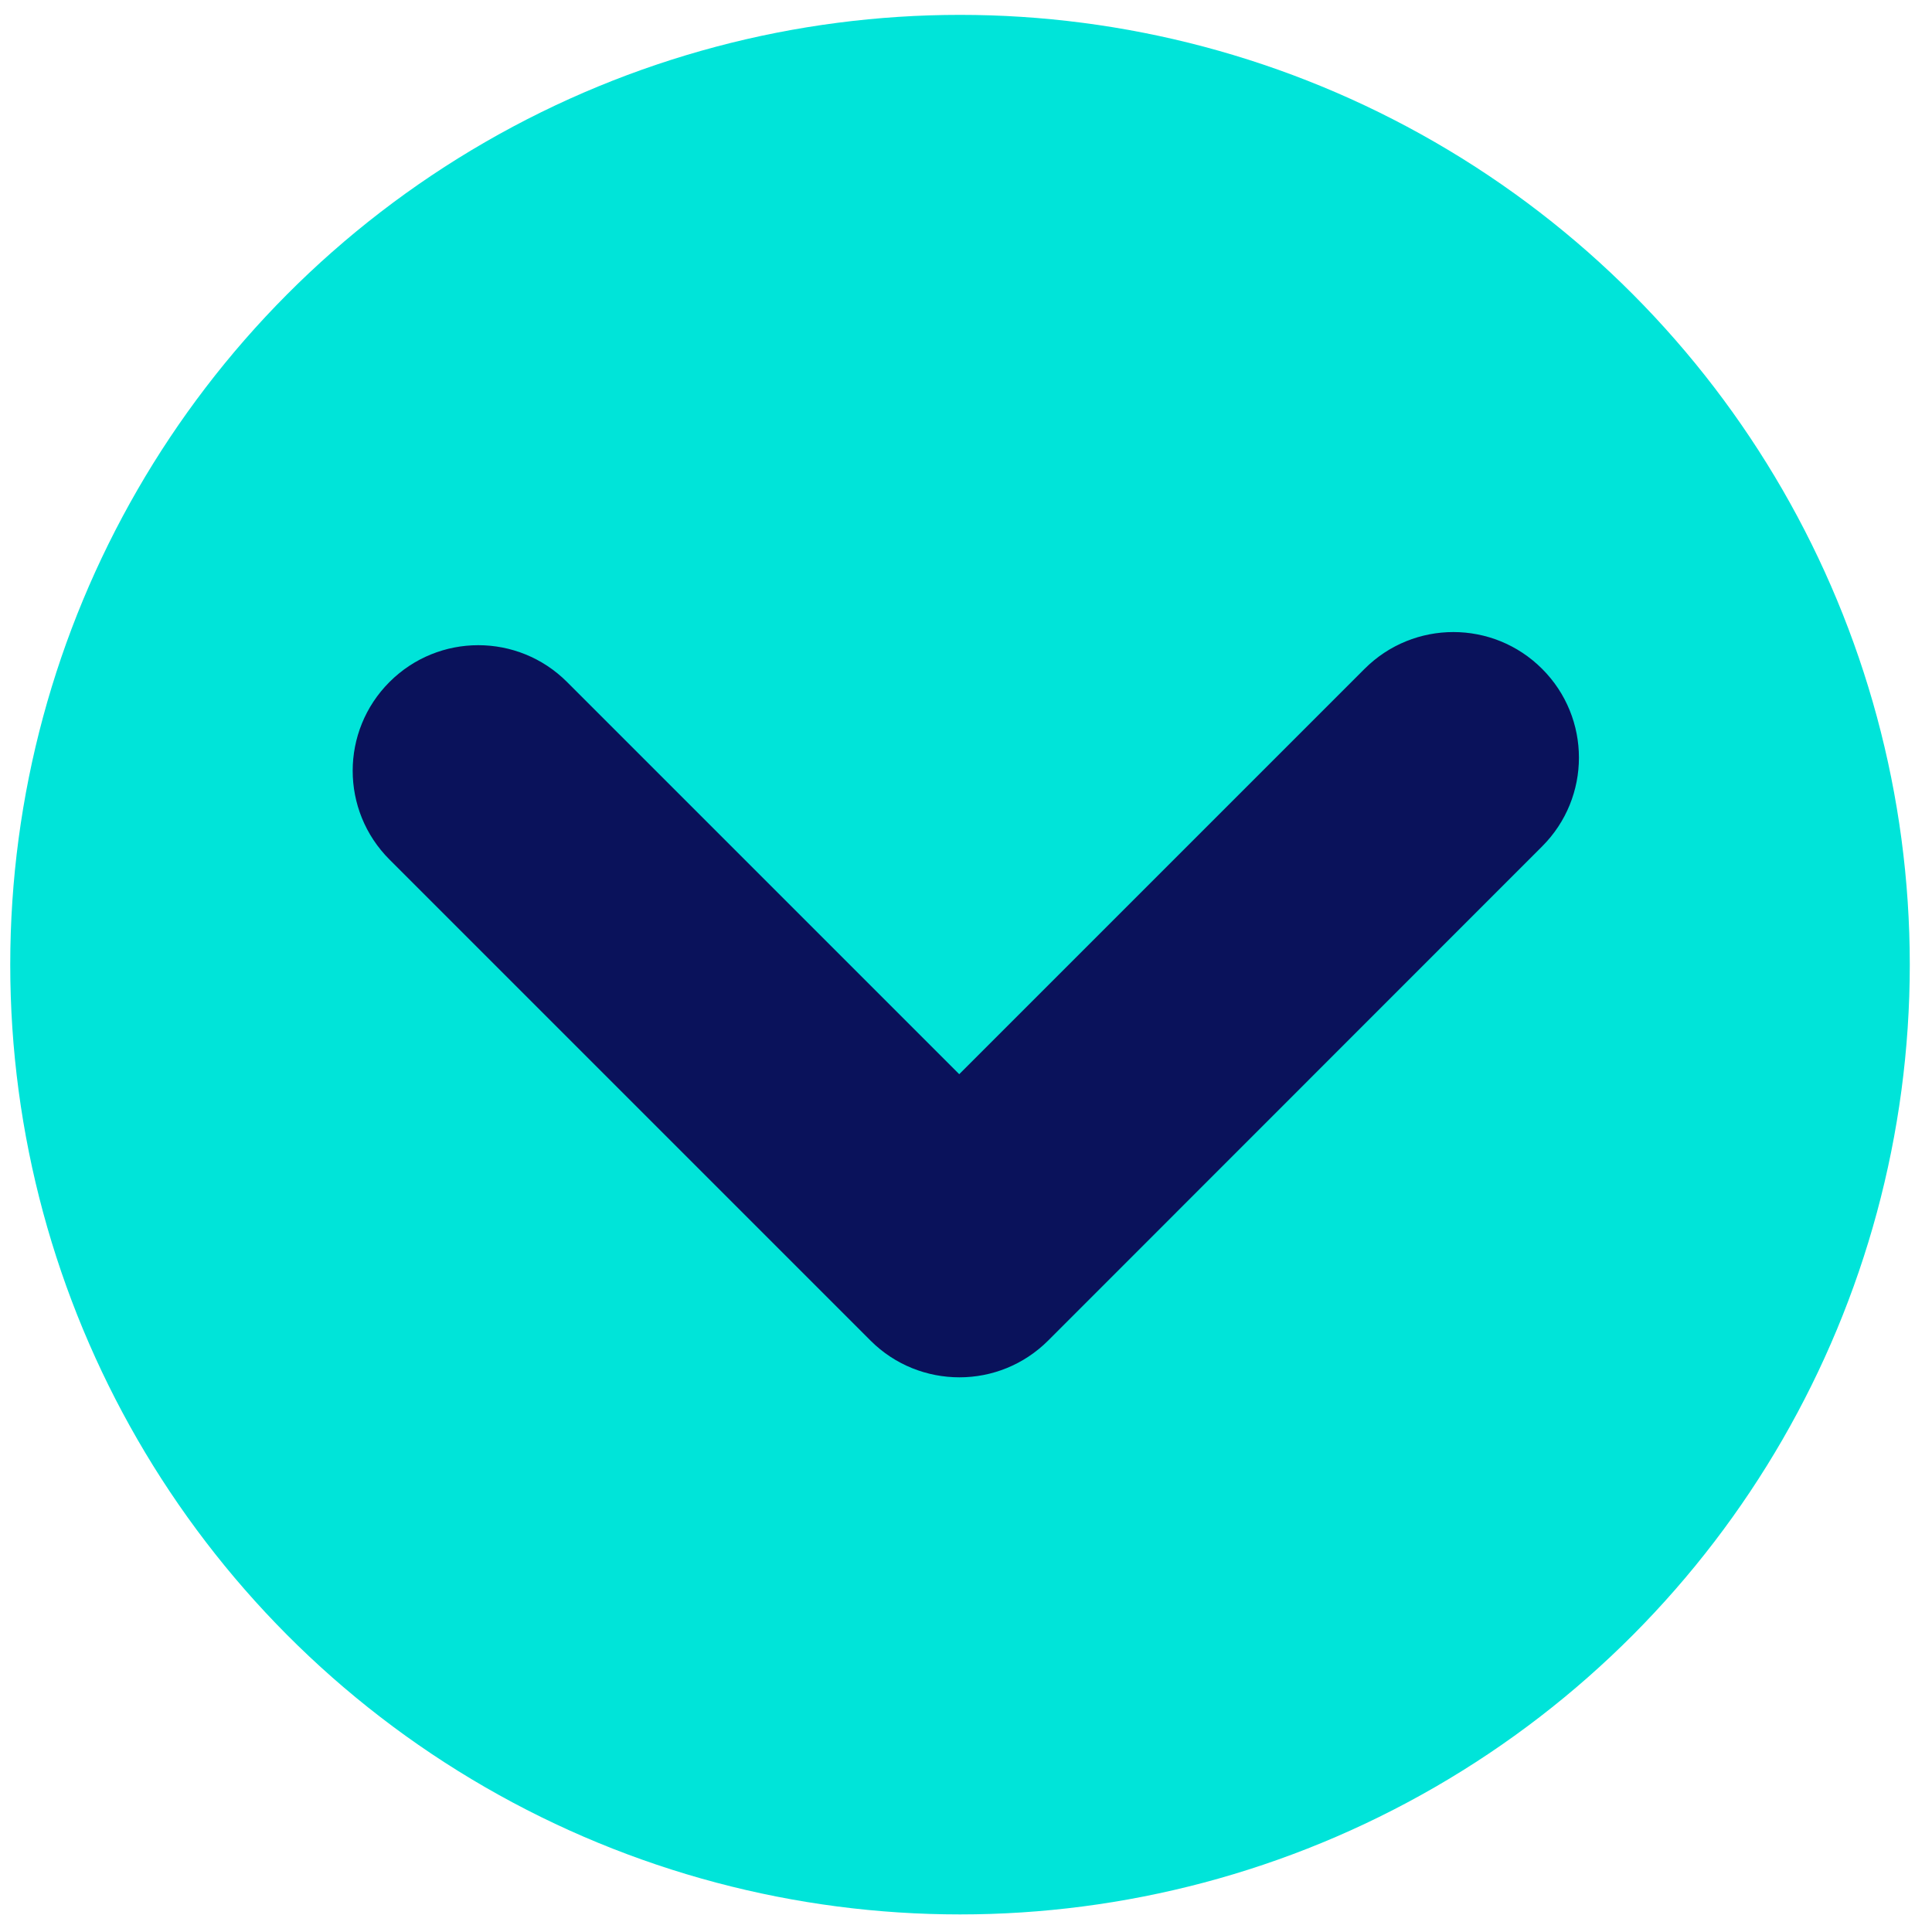 <svg xmlns="http://www.w3.org/2000/svg" xmlns:xlink="http://www.w3.org/1999/xlink" id="Camada_1" x="0px" y="0px" viewBox="0 0 100 100" style="enable-background:new 0 0 100 100;" xml:space="preserve"><style type="text/css">	.st0{fill:#00E4D9;}	.st1{fill:#0A125B;}</style><circle class="st0" cx="49.69" cy="49.93" r="49.16"></circle><g>	<path class="st1" d="M49.66,71.29c-1.66,0-3.33-0.63-4.6-1.9l-24.9-24.9c-2.54-2.54-2.54-6.65,0-9.19c2.54-2.54,6.65-2.54,9.19,0  l20.3,20.3l20.98-20.98c2.54-2.54,6.65-2.54,9.19,0c2.54,2.54,2.54,6.65,0,9.19L54.26,69.38C52.99,70.65,51.33,71.29,49.66,71.29z"></path></g></svg>